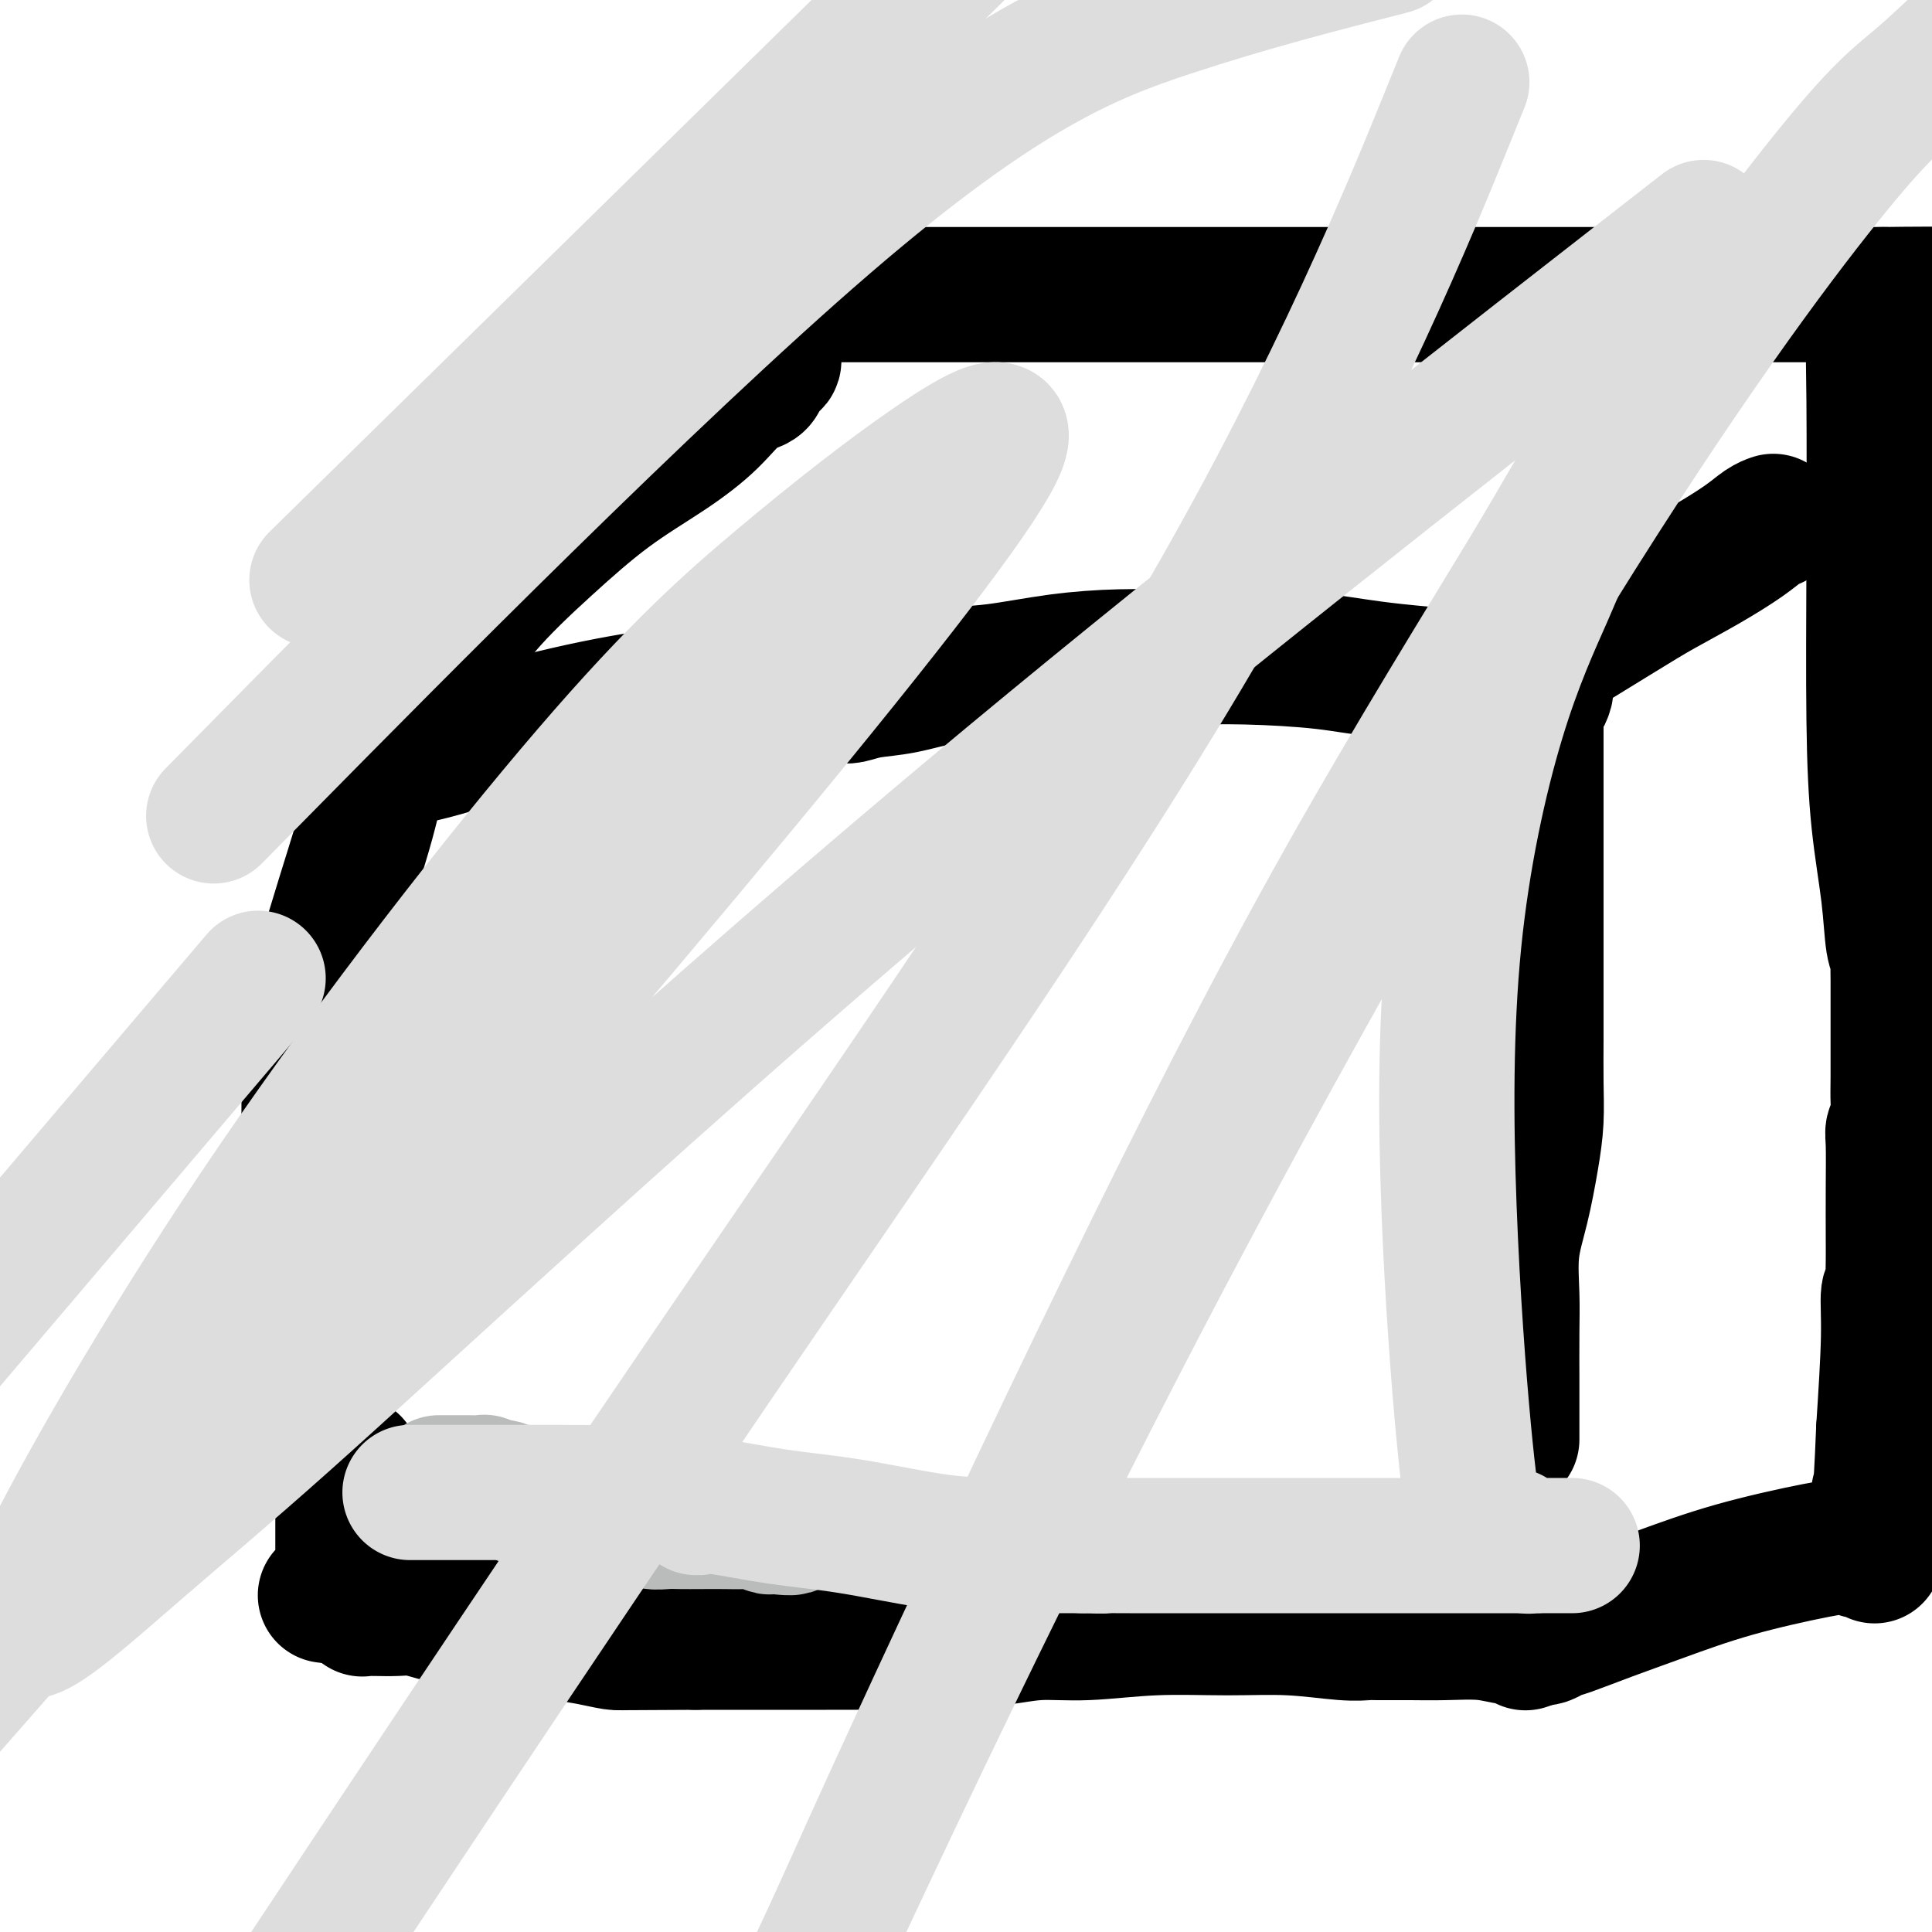<svg viewBox='0 0 400 400' version='1.1' xmlns='http://www.w3.org/2000/svg' xmlns:xlink='http://www.w3.org/1999/xlink'><g fill='none' stroke='#000000' stroke-width='28' stroke-linecap='round' stroke-linejoin='round'><path d='M64,291c-0.000,0.139 -0.000,0.278 0,0c0.000,-0.278 0.000,-0.972 0,-1c-0.000,-0.028 -0.000,0.612 0,-1c0.000,-1.612 0.000,-5.475 0,-10c-0.000,-4.525 -0.000,-9.710 0,-14c0.000,-4.290 0.000,-7.684 0,-10c-0.000,-2.316 -0.000,-3.554 0,-5c0.000,-1.446 0.000,-3.100 0,-4c-0.000,-0.900 -0.000,-1.044 0,-1c0.000,0.044 0.001,0.277 0,0c-0.001,-0.277 -0.003,-1.065 0,-2c0.003,-0.935 0.009,-2.017 0,-5c-0.009,-2.983 -0.035,-7.866 0,-13c0.035,-5.134 0.131,-10.519 1,-16c0.869,-5.481 2.510,-11.060 4,-16c1.490,-4.940 2.830,-9.242 4,-13c1.170,-3.758 2.170,-6.971 3,-10c0.830,-3.029 1.490,-5.873 2,-8c0.510,-2.127 0.869,-3.537 1,-5c0.131,-1.463 0.035,-2.980 0,-4c-0.035,-1.020 -0.009,-1.544 0,-2c0.009,-0.456 0.003,-0.845 0,-1c-0.003,-0.155 -0.001,-0.078 0,0'/><path d='M313,298c0.000,-0.008 0.000,-0.016 0,0c-0.000,0.016 -0.000,0.057 0,0c0.000,-0.057 0.000,-0.213 0,-1c-0.000,-0.787 -0.002,-2.206 0,-4c0.002,-1.794 0.006,-3.963 0,-7c-0.006,-3.037 -0.023,-6.943 0,-10c0.023,-3.057 0.087,-5.267 0,-8c-0.087,-2.733 -0.325,-5.991 0,-9c0.325,-3.009 1.211,-5.769 2,-9c0.789,-3.231 1.479,-6.933 2,-10c0.521,-3.067 0.872,-5.498 1,-8c0.128,-2.502 0.034,-5.076 0,-8c-0.034,-2.924 -0.009,-6.197 0,-9c0.009,-2.803 0.002,-5.137 0,-8c-0.002,-2.863 -0.001,-6.254 0,-9c0.001,-2.746 0.000,-4.845 0,-7c-0.000,-2.155 -0.000,-4.366 0,-7c0.000,-2.634 0.000,-5.692 0,-8c-0.000,-2.308 -0.000,-3.866 0,-6c0.000,-2.134 0.000,-4.844 0,-7c-0.000,-2.156 -0.000,-3.759 0,-5c0.000,-1.241 0.000,-2.121 0,-3c-0.000,-0.879 -0.000,-1.756 0,-2c0.000,-0.244 0.000,0.145 0,0c-0.000,-0.145 -0.000,-0.822 0,-1c0.000,-0.178 0.000,0.144 0,0c-0.000,-0.144 -0.000,-0.756 0,-1c0.000,-0.244 0.000,-0.122 0,0'/><path d='M318,151c0.012,-12.887 0.041,-4.605 0,-2c-0.041,2.605 -0.154,-0.469 0,-2c0.154,-1.531 0.575,-1.521 1,-2c0.425,-0.479 0.854,-1.449 1,-2c0.146,-0.551 0.008,-0.684 0,-1c-0.008,-0.316 0.113,-0.815 0,-1c-0.113,-0.185 -0.459,-0.055 -1,0c-0.541,0.055 -1.276,0.036 -2,0c-0.724,-0.036 -1.436,-0.091 -1,0c0.436,0.091 2.022,0.326 -3,0c-5.022,-0.326 -16.651,-1.212 -24,-2c-7.349,-0.788 -10.416,-1.477 -15,-2c-4.584,-0.523 -10.683,-0.879 -16,-1c-5.317,-0.121 -9.850,-0.006 -14,0c-4.150,0.006 -7.917,-0.097 -12,0c-4.083,0.097 -8.482,0.393 -13,1c-4.518,0.607 -9.154,1.525 -13,2c-3.846,0.475 -6.903,0.505 -10,1c-3.097,0.495 -6.233,1.453 -9,2c-2.767,0.547 -5.164,0.683 -7,1c-1.836,0.317 -3.110,0.816 -4,1c-0.890,0.184 -1.397,0.053 -2,0c-0.603,-0.053 -1.301,-0.026 -2,0'/><path d='M172,144c-7.497,1.083 -2.740,0.290 -1,0c1.740,-0.290 0.463,-0.077 0,0c-0.463,0.077 -0.114,0.017 0,0c0.114,-0.017 -0.008,0.009 0,0c0.008,-0.009 0.147,-0.055 0,0c-0.147,0.055 -0.579,0.209 -1,0c-0.421,-0.209 -0.832,-0.781 -1,-1c-0.168,-0.219 -0.094,-0.086 -1,0c-0.906,0.086 -2.791,0.124 -6,0c-3.209,-0.124 -7.741,-0.409 -14,0c-6.259,0.409 -14.244,1.511 -22,3c-7.756,1.489 -15.283,3.366 -21,5c-5.717,1.634 -9.623,3.026 -13,4c-3.377,0.974 -6.225,1.529 -8,2c-1.775,0.471 -2.477,0.858 -3,1c-0.523,0.142 -0.869,0.038 -1,0c-0.131,-0.038 -0.049,-0.010 0,0c0.049,0.010 0.065,0.003 0,0c-0.065,-0.003 -0.210,-0.001 0,0c0.210,0.001 0.774,0.000 1,0c0.226,-0.000 0.113,-0.000 0,0c-0.113,0.000 -0.226,0.000 0,0c0.226,-0.000 0.792,-0.000 1,0c0.208,0.000 0.060,0.000 0,0c-0.060,-0.000 -0.030,-0.000 0,0'/><path d='M82,158c-0.001,0.088 -0.002,0.176 0,0c0.002,-0.176 0.008,-0.615 0,-1c-0.008,-0.385 -0.028,-0.715 0,-1c0.028,-0.285 0.104,-0.524 0,-1c-0.104,-0.476 -0.389,-1.189 0,-2c0.389,-0.811 1.452,-1.719 3,-4c1.548,-2.281 3.579,-5.935 6,-10c2.421,-4.065 5.230,-8.542 9,-13c3.770,-4.458 8.499,-8.897 13,-13c4.501,-4.103 8.772,-7.871 13,-11c4.228,-3.129 8.413,-5.620 12,-8c3.587,-2.380 6.576,-4.651 9,-7c2.424,-2.349 4.282,-4.777 6,-6c1.718,-1.223 3.297,-1.242 4,-2c0.703,-0.758 0.529,-2.255 1,-3c0.471,-0.745 1.588,-0.739 2,-1c0.412,-0.261 0.118,-0.789 0,-1c-0.118,-0.211 -0.059,-0.106 0,0'/><path d='M311,141c-0.121,0.018 -0.241,0.036 0,0c0.241,-0.036 0.844,-0.126 1,0c0.156,0.126 -0.135,0.466 4,-2c4.135,-2.466 12.697,-7.739 18,-11c5.303,-3.261 7.348,-4.510 10,-6c2.652,-1.490 5.912,-3.223 9,-5c3.088,-1.777 6.003,-3.600 8,-5c1.997,-1.400 3.076,-2.377 4,-3c0.924,-0.623 1.693,-0.892 2,-1c0.307,-0.108 0.154,-0.054 0,0'/><path d='M163,61c0.317,0.000 0.634,0.000 1,0c0.366,0.000 0.780,0.000 2,0c1.220,-0.000 3.247,-0.000 8,0c4.753,0.000 12.231,0.000 20,0c7.769,0.000 15.830,-0.000 26,0c10.170,0.000 22.448,0.000 35,0c12.552,0.000 25.377,0.000 36,0c10.623,0.000 19.044,-0.000 28,0c8.956,0.000 18.447,0.000 26,0c7.553,0.000 13.166,0.000 18,0c4.834,0.000 8.888,0.000 12,0c3.112,-0.000 5.283,0.000 7,0c1.717,0.000 2.982,-0.000 4,0c1.018,0.000 1.789,0.000 2,0c0.211,0.000 -0.139,0.000 0,0c0.139,-0.000 0.768,-0.000 1,0c0.232,0.000 0.066,0.000 0,0c-0.066,-0.000 -0.032,-0.000 0,0c0.032,0.000 0.061,0.000 0,0c-0.061,-0.000 -0.212,-0.000 0,0c0.212,0.000 0.788,0.000 1,0c0.212,-0.000 0.061,-0.000 0,0c-0.061,0.000 -0.030,0.000 0,0'/><path d='M390,61c35.116,-0.047 9.405,-0.166 0,0c-9.405,0.166 -2.505,0.617 0,1c2.505,0.383 0.615,0.699 0,1c-0.615,0.301 0.045,0.587 0,1c-0.045,0.413 -0.797,0.952 -1,1c-0.203,0.048 0.141,-0.394 0,0c-0.141,0.394 -0.768,1.624 -1,4c-0.232,2.376 -0.069,5.898 0,14c0.069,8.102 0.046,20.783 0,33c-0.046,12.217 -0.114,23.969 0,33c0.114,9.031 0.409,15.341 1,21c0.591,5.659 1.479,10.669 2,15c0.521,4.331 0.675,7.984 1,10c0.325,2.016 0.819,2.394 1,3c0.181,0.606 0.048,1.438 0,2c-0.048,0.562 -0.012,0.854 0,3c0.012,2.146 -0.001,6.147 0,10c0.001,3.853 0.014,7.559 0,10c-0.014,2.441 -0.056,3.618 0,5c0.056,1.382 0.211,2.971 0,4c-0.211,1.029 -0.789,1.499 -1,2c-0.211,0.501 -0.057,1.033 0,3c0.057,1.967 0.016,5.368 0,9c-0.016,3.632 -0.008,7.494 0,10c0.008,2.506 0.017,3.658 0,5c-0.017,1.342 -0.060,2.876 0,4c0.060,1.124 0.222,1.837 0,2c-0.222,0.163 -0.829,-0.225 -1,1c-0.171,1.225 0.094,4.064 0,9c-0.094,4.936 -0.547,11.968 -1,19'/><path d='M390,296c-0.707,17.798 -0.974,13.295 -1,13c-0.026,-0.295 0.189,3.620 0,6c-0.189,2.380 -0.783,3.226 -1,4c-0.217,0.774 -0.057,1.476 0,2c0.057,0.524 0.011,0.869 0,1c-0.011,0.131 0.012,0.049 0,0c-0.012,-0.049 -0.058,-0.066 0,0c0.058,0.066 0.222,0.215 0,0c-0.222,-0.215 -0.829,-0.794 -1,-1c-0.171,-0.206 0.096,-0.040 0,0c-0.096,0.040 -0.553,-0.045 -1,0c-0.447,0.045 -0.884,0.220 -1,0c-0.116,-0.220 0.090,-0.835 -1,-1c-1.090,-0.165 -3.475,0.120 -8,1c-4.525,0.880 -11.190,2.354 -17,4c-5.810,1.646 -10.765,3.464 -15,5c-4.235,1.536 -7.751,2.790 -11,4c-3.249,1.210 -6.232,2.376 -8,3c-1.768,0.624 -2.322,0.706 -3,1c-0.678,0.294 -1.479,0.798 -2,1c-0.521,0.202 -0.760,0.101 -1,0'/><path d='M319,339c-6.199,2.166 -1.697,0.580 0,0c1.697,-0.580 0.587,-0.154 0,0c-0.587,0.154 -0.653,0.038 -1,0c-0.347,-0.038 -0.975,0.004 -1,0c-0.025,-0.004 0.553,-0.054 0,0c-0.553,0.054 -2.239,0.211 -4,0c-1.761,-0.211 -3.599,-0.788 -6,-1c-2.401,-0.212 -5.365,-0.057 -8,0c-2.635,0.057 -4.942,0.015 -7,0c-2.058,-0.015 -3.868,-0.003 -5,0c-1.132,0.003 -1.585,-0.003 -2,0c-0.415,0.003 -0.792,0.015 -1,0c-0.208,-0.015 -0.247,-0.058 -1,0c-0.753,0.058 -2.221,0.216 -5,0c-2.779,-0.216 -6.870,-0.805 -11,-1c-4.130,-0.195 -8.301,0.004 -13,0c-4.699,-0.004 -9.927,-0.211 -15,0c-5.073,0.211 -9.990,0.840 -14,1c-4.010,0.160 -7.114,-0.150 -10,0c-2.886,0.150 -5.554,0.758 -8,1c-2.446,0.242 -4.671,0.117 -7,0c-2.329,-0.117 -4.763,-0.228 -7,0c-2.237,0.228 -4.276,0.793 -6,1c-1.724,0.207 -3.131,0.055 -5,0c-1.869,-0.055 -4.199,-0.015 -6,0c-1.801,0.015 -3.074,0.004 -5,0c-1.926,-0.004 -4.506,-0.001 -7,0c-2.494,0.001 -4.902,0.000 -7,0c-2.098,-0.000 -3.885,-0.000 -6,0c-2.115,0.000 -4.557,0.000 -7,0'/><path d='M144,340c-28.418,0.158 -11.964,0.055 -7,0c4.964,-0.055 -1.563,-0.060 -5,0c-3.437,0.060 -3.784,0.185 -5,0c-1.216,-0.185 -3.300,-0.680 -5,-1c-1.700,-0.320 -3.015,-0.464 -5,-1c-1.985,-0.536 -4.640,-1.464 -7,-2c-2.360,-0.536 -4.425,-0.679 -6,-1c-1.575,-0.321 -2.659,-0.818 -4,-1c-1.341,-0.182 -2.937,-0.049 -4,0c-1.063,0.049 -1.592,0.014 -2,0c-0.408,-0.014 -0.696,-0.008 -1,0c-0.304,0.008 -0.625,0.016 -1,0c-0.375,-0.016 -0.804,-0.057 -1,0c-0.196,0.057 -0.161,0.211 -1,0c-0.839,-0.211 -2.554,-0.789 -4,-1c-1.446,-0.211 -2.622,-0.057 -4,0c-1.378,0.057 -2.958,0.016 -4,0c-1.042,-0.016 -1.547,-0.008 -2,0c-0.453,0.008 -0.854,0.017 -1,0c-0.146,-0.017 -0.038,-0.061 0,0c0.038,0.061 0.006,0.227 0,0c-0.006,-0.227 0.013,-0.845 0,-1c-0.013,-0.155 -0.060,0.155 0,0c0.060,-0.155 0.226,-0.774 0,-1c-0.226,-0.226 -0.845,-0.061 -1,0c-0.155,0.061 0.155,0.016 0,0c-0.155,-0.016 -0.773,-0.004 -1,0c-0.227,0.004 -0.061,0.001 0,0c0.061,-0.001 0.016,-0.000 0,0c-0.016,0.000 -0.005,0.000 0,0c0.005,-0.000 0.002,-0.000 0,0'/><path d='M73,331c-11.000,-1.392 -3.000,-0.373 0,0c3.000,0.373 1.001,0.100 0,0c-1.001,-0.100 -1.004,-0.026 -1,0c0.004,0.026 0.015,0.004 0,0c-0.015,-0.004 -0.057,0.011 0,0c0.057,-0.011 0.211,-0.049 0,0c-0.211,0.049 -0.789,0.185 -1,0c-0.211,-0.185 -0.057,-0.690 0,-1c0.057,-0.310 0.015,-0.424 0,-1c-0.015,-0.576 -0.004,-1.612 0,-3c0.004,-1.388 -0.000,-3.127 0,-5c0.000,-1.873 0.004,-3.879 0,-5c-0.004,-1.121 -0.015,-1.358 0,-2c0.015,-0.642 0.057,-1.691 0,-2c-0.057,-0.309 -0.212,0.120 0,0c0.212,-0.120 0.793,-0.791 1,-1c0.207,-0.209 0.041,0.042 0,0c-0.041,-0.042 0.041,-0.378 0,-1c-0.041,-0.622 -0.207,-1.529 0,-2c0.207,-0.471 0.788,-0.505 1,-1c0.212,-0.495 0.057,-1.452 0,-2c-0.057,-0.548 -0.015,-0.686 0,-1c0.015,-0.314 0.004,-0.804 0,-1c-0.004,-0.196 -0.002,-0.098 0,0'/><path d='M304,334c-0.008,0.036 -0.016,0.071 0,0c0.016,-0.071 0.057,-0.250 0,-1c-0.057,-0.750 -0.211,-2.072 0,-4c0.211,-1.928 0.789,-4.462 1,-6c0.211,-1.538 0.057,-2.080 0,-3c-0.057,-0.920 -0.016,-2.217 0,-3c0.016,-0.783 0.007,-1.051 0,-1c-0.007,0.051 -0.013,0.423 0,0c0.013,-0.423 0.046,-1.641 0,-4c-0.046,-2.359 -0.170,-5.861 0,-9c0.170,-3.139 0.634,-5.917 1,-8c0.366,-2.083 0.634,-3.473 1,-5c0.366,-1.527 0.830,-3.193 1,-4c0.170,-0.807 0.046,-0.756 0,-1c-0.046,-0.244 -0.013,-0.784 0,-1c0.013,-0.216 0.007,-0.108 0,0'/></g>
<g fill='none' stroke='#BABBBB' stroke-width='28' stroke-linecap='round' stroke-linejoin='round'><path d='M91,307c0.033,0.000 0.066,0.000 0,0c-0.066,-0.000 -0.230,-0.000 0,0c0.230,0.000 0.854,0.000 1,0c0.146,-0.000 -0.186,-0.000 0,0c0.186,0.000 0.891,0.000 1,0c0.109,-0.000 -0.376,-0.000 0,0c0.376,0.000 1.615,0.000 2,0c0.385,-0.000 -0.083,-0.001 0,0c0.083,0.001 0.718,0.004 1,0c0.282,-0.004 0.212,-0.015 1,0c0.788,0.015 2.435,0.056 3,0c0.565,-0.056 0.049,-0.207 0,0c-0.049,0.207 0.371,0.774 1,1c0.629,0.226 1.468,0.112 2,0c0.532,-0.112 0.759,-0.223 1,0c0.241,0.223 0.498,0.778 1,1c0.502,0.222 1.251,0.111 2,0'/><path d='M107,309c2.715,0.244 1.501,-0.144 1,0c-0.501,0.144 -0.289,0.822 0,1c0.289,0.178 0.656,-0.145 1,0c0.344,0.145 0.666,0.757 1,1c0.334,0.243 0.681,0.118 1,0c0.319,-0.118 0.610,-0.228 1,0c0.390,0.228 0.878,0.793 1,1c0.122,0.207 -0.124,0.055 0,0c0.124,-0.055 0.617,-0.015 1,0c0.383,0.015 0.656,0.003 1,0c0.344,-0.003 0.761,0.003 1,0c0.239,-0.003 0.302,-0.015 1,0c0.698,0.015 2.032,0.057 3,0c0.968,-0.057 1.569,-0.212 2,0c0.431,0.212 0.692,0.793 1,1c0.308,0.207 0.663,0.041 1,0c0.337,-0.041 0.657,0.042 1,0c0.343,-0.042 0.711,-0.208 1,0c0.289,0.208 0.499,0.792 1,1c0.501,0.208 1.292,0.042 2,0c0.708,-0.042 1.333,0.041 2,0c0.667,-0.041 1.377,-0.207 2,0c0.623,0.207 1.159,0.788 2,1c0.841,0.212 1.985,0.057 3,0c1.015,-0.057 1.899,-0.016 3,0c1.101,0.016 2.417,0.008 4,0c1.583,-0.008 3.432,-0.016 5,0c1.568,0.016 2.853,0.056 4,0c1.147,-0.056 2.155,-0.207 3,0c0.845,0.207 1.527,0.774 2,1c0.473,0.226 0.736,0.113 1,0'/><path d='M160,316c8.022,0.867 1.578,-0.467 -1,-1c-2.578,-0.533 -1.289,-0.267 0,0'/></g>
<g fill='none' stroke='#DDDDDD' stroke-width='28' stroke-linecap='round' stroke-linejoin='round'><path d='M85,309c0.034,-0.000 0.067,-0.000 0,0c-0.067,0.000 -0.235,0.000 0,0c0.235,-0.000 0.873,-0.000 1,0c0.127,0.000 -0.256,0.000 0,0c0.256,-0.000 1.152,-0.001 1,0c-0.152,0.001 -1.353,0.004 4,0c5.353,-0.004 17.259,-0.016 24,0c6.741,0.016 8.318,0.061 11,0c2.682,-0.061 6.470,-0.226 9,0c2.530,0.226 3.802,0.844 5,1c1.198,0.156 2.320,-0.151 3,0c0.680,0.151 0.916,0.759 1,1c0.084,0.241 0.014,0.116 0,0c-0.014,-0.116 0.026,-0.221 0,0c-0.026,0.221 -0.120,0.768 0,1c0.120,0.232 0.453,0.149 1,0c0.547,-0.149 1.310,-0.366 4,0c2.690,0.366 7.309,1.313 12,2c4.691,0.687 9.453,1.112 15,2c5.547,0.888 11.879,2.238 17,3c5.121,0.762 9.033,0.936 13,1c3.967,0.064 7.991,0.018 11,0c3.009,-0.018 5.005,-0.009 7,0'/><path d='M224,320c5.759,0.155 4.658,0.041 5,0c0.342,-0.041 2.129,-0.011 3,0c0.871,0.011 0.826,0.003 1,0c0.174,-0.003 0.568,-0.001 1,0c0.432,0.001 0.901,0.000 1,0c0.099,-0.000 -0.171,-0.000 0,0c0.171,0.000 0.782,0.000 1,0c0.218,-0.000 0.044,-0.000 0,0c-0.044,0.000 0.041,0.000 0,0c-0.041,-0.000 -0.207,-0.000 0,0c0.207,0.000 0.788,0.000 1,0c0.212,-0.000 0.055,-0.000 0,0c-0.055,0.000 -0.009,0.000 0,0c0.009,-0.000 -0.018,-0.000 0,0c0.018,0.000 0.080,0.000 0,0c-0.080,-0.000 -0.301,-0.000 0,0c0.301,0.000 1.126,0.000 3,0c1.874,-0.000 4.797,-0.000 10,0c5.203,0.000 12.687,0.000 20,0c7.313,-0.000 14.457,-0.000 20,0c5.543,0.000 9.485,0.000 13,0c3.515,-0.000 6.602,-0.000 9,0c2.398,0.000 4.107,0.000 5,0c0.893,0.000 0.969,-0.000 1,0c0.031,0.000 0.015,0.000 0,0'/><path d='M318,320c14.606,-0.001 4.121,-0.004 0,0c-4.121,0.004 -1.877,0.016 -1,0c0.877,-0.016 0.389,-0.061 0,0c-0.389,0.061 -0.679,0.226 -1,0c-0.321,-0.226 -0.674,-0.845 -1,-1c-0.326,-0.155 -0.626,0.155 -1,0c-0.374,-0.155 -0.821,-0.773 -1,-1c-0.179,-0.227 -0.089,-0.061 0,0c0.089,0.061 0.179,0.016 0,0c-0.179,-0.016 -0.626,-0.005 -1,0c-0.374,0.005 -0.675,0.002 -1,0c-0.325,-0.002 -0.676,-0.004 -1,0c-0.324,0.004 -0.622,0.015 -1,0c-0.378,-0.015 -0.836,-0.057 -1,0c-0.164,0.057 -0.034,0.211 0,0c0.034,-0.211 -0.028,-0.787 0,-1c0.028,-0.213 0.147,-0.061 0,0c-0.147,0.061 -0.560,0.032 -1,0c-0.440,-0.032 -0.907,-0.066 -1,0c-0.093,0.066 0.189,0.234 0,0c-0.189,-0.234 -0.849,-0.868 -1,-1c-0.151,-0.132 0.205,0.237 0,-2c-0.205,-2.237 -0.972,-7.082 -2,-18c-1.028,-10.918 -2.317,-27.909 -3,-46c-0.683,-18.091 -0.761,-37.284 1,-55c1.761,-17.716 5.361,-33.957 9,-46c3.639,-12.043 7.315,-19.888 10,-26c2.685,-6.112 4.377,-10.492 6,-14c1.623,-3.508 3.178,-6.145 4,-8c0.822,-1.855 0.911,-2.927 1,-4'/><path d='M331,97c3.361,-8.043 1.262,-2.150 0,0c-1.262,2.150 -1.688,0.557 -3,2c-1.312,1.443 -3.512,5.923 -12,20c-8.488,14.077 -23.265,37.753 -38,64c-14.735,26.247 -29.429,55.067 -45,87c-15.571,31.933 -32.020,66.981 -44,93c-11.980,26.019 -19.490,43.010 -27,60'/><path d='M175,394c-4.719,10.051 -9.438,20.103 0,0c9.438,-20.103 33.032,-70.359 61,-124c27.968,-53.641 60.311,-110.667 86,-152c25.689,-41.333 44.724,-66.974 56,-81c11.276,-14.026 14.793,-16.436 19,-20c4.207,-3.564 9.103,-8.282 14,-13'/><path d='M340,57c11.015,-8.576 22.031,-17.151 0,0c-22.031,17.151 -77.107,60.029 -122,97c-44.893,36.971 -79.603,68.035 -105,91c-25.397,22.965 -41.480,37.833 -54,49c-12.520,11.167 -21.475,18.634 -30,26c-8.525,7.366 -16.618,14.629 -21,17c-4.382,2.371 -5.052,-0.152 3,-16c8.052,-15.848 24.825,-45.021 46,-76c21.175,-30.979 46.752,-63.763 65,-85c18.248,-21.237 29.169,-30.928 40,-40c10.831,-9.072 21.574,-17.525 31,-24c9.426,-6.475 17.537,-10.973 13,-2c-4.537,8.973 -21.721,31.416 -52,68c-30.279,36.584 -73.651,87.310 -116,136c-42.349,48.690 -83.674,95.345 -125,142'/><path d='M81,105c-13.333,13.083 -26.667,26.167 0,0c26.667,-26.167 93.333,-91.583 160,-157'/><path d='M42,216c9.917,-11.667 19.833,-23.333 0,0c-19.833,23.333 -69.417,81.667 -119,140'/><path d='M57,156c-11.054,11.208 -22.107,22.417 0,0c22.107,-22.417 77.375,-78.458 114,-110c36.625,-31.542 54.607,-38.583 71,-44c16.393,-5.417 31.196,-9.208 46,-13'/><path d='M299,26c3.167,-7.798 6.333,-15.595 0,0c-6.333,15.595 -22.167,54.583 -49,101c-26.833,46.417 -64.667,100.262 -102,155c-37.333,54.738 -74.167,110.369 -111,166'/><path d='M73,272c0.000,0.000 0.000,0.000 0,0c0.000,0.000 0.000,0.000 0,0'/></g>
</svg>